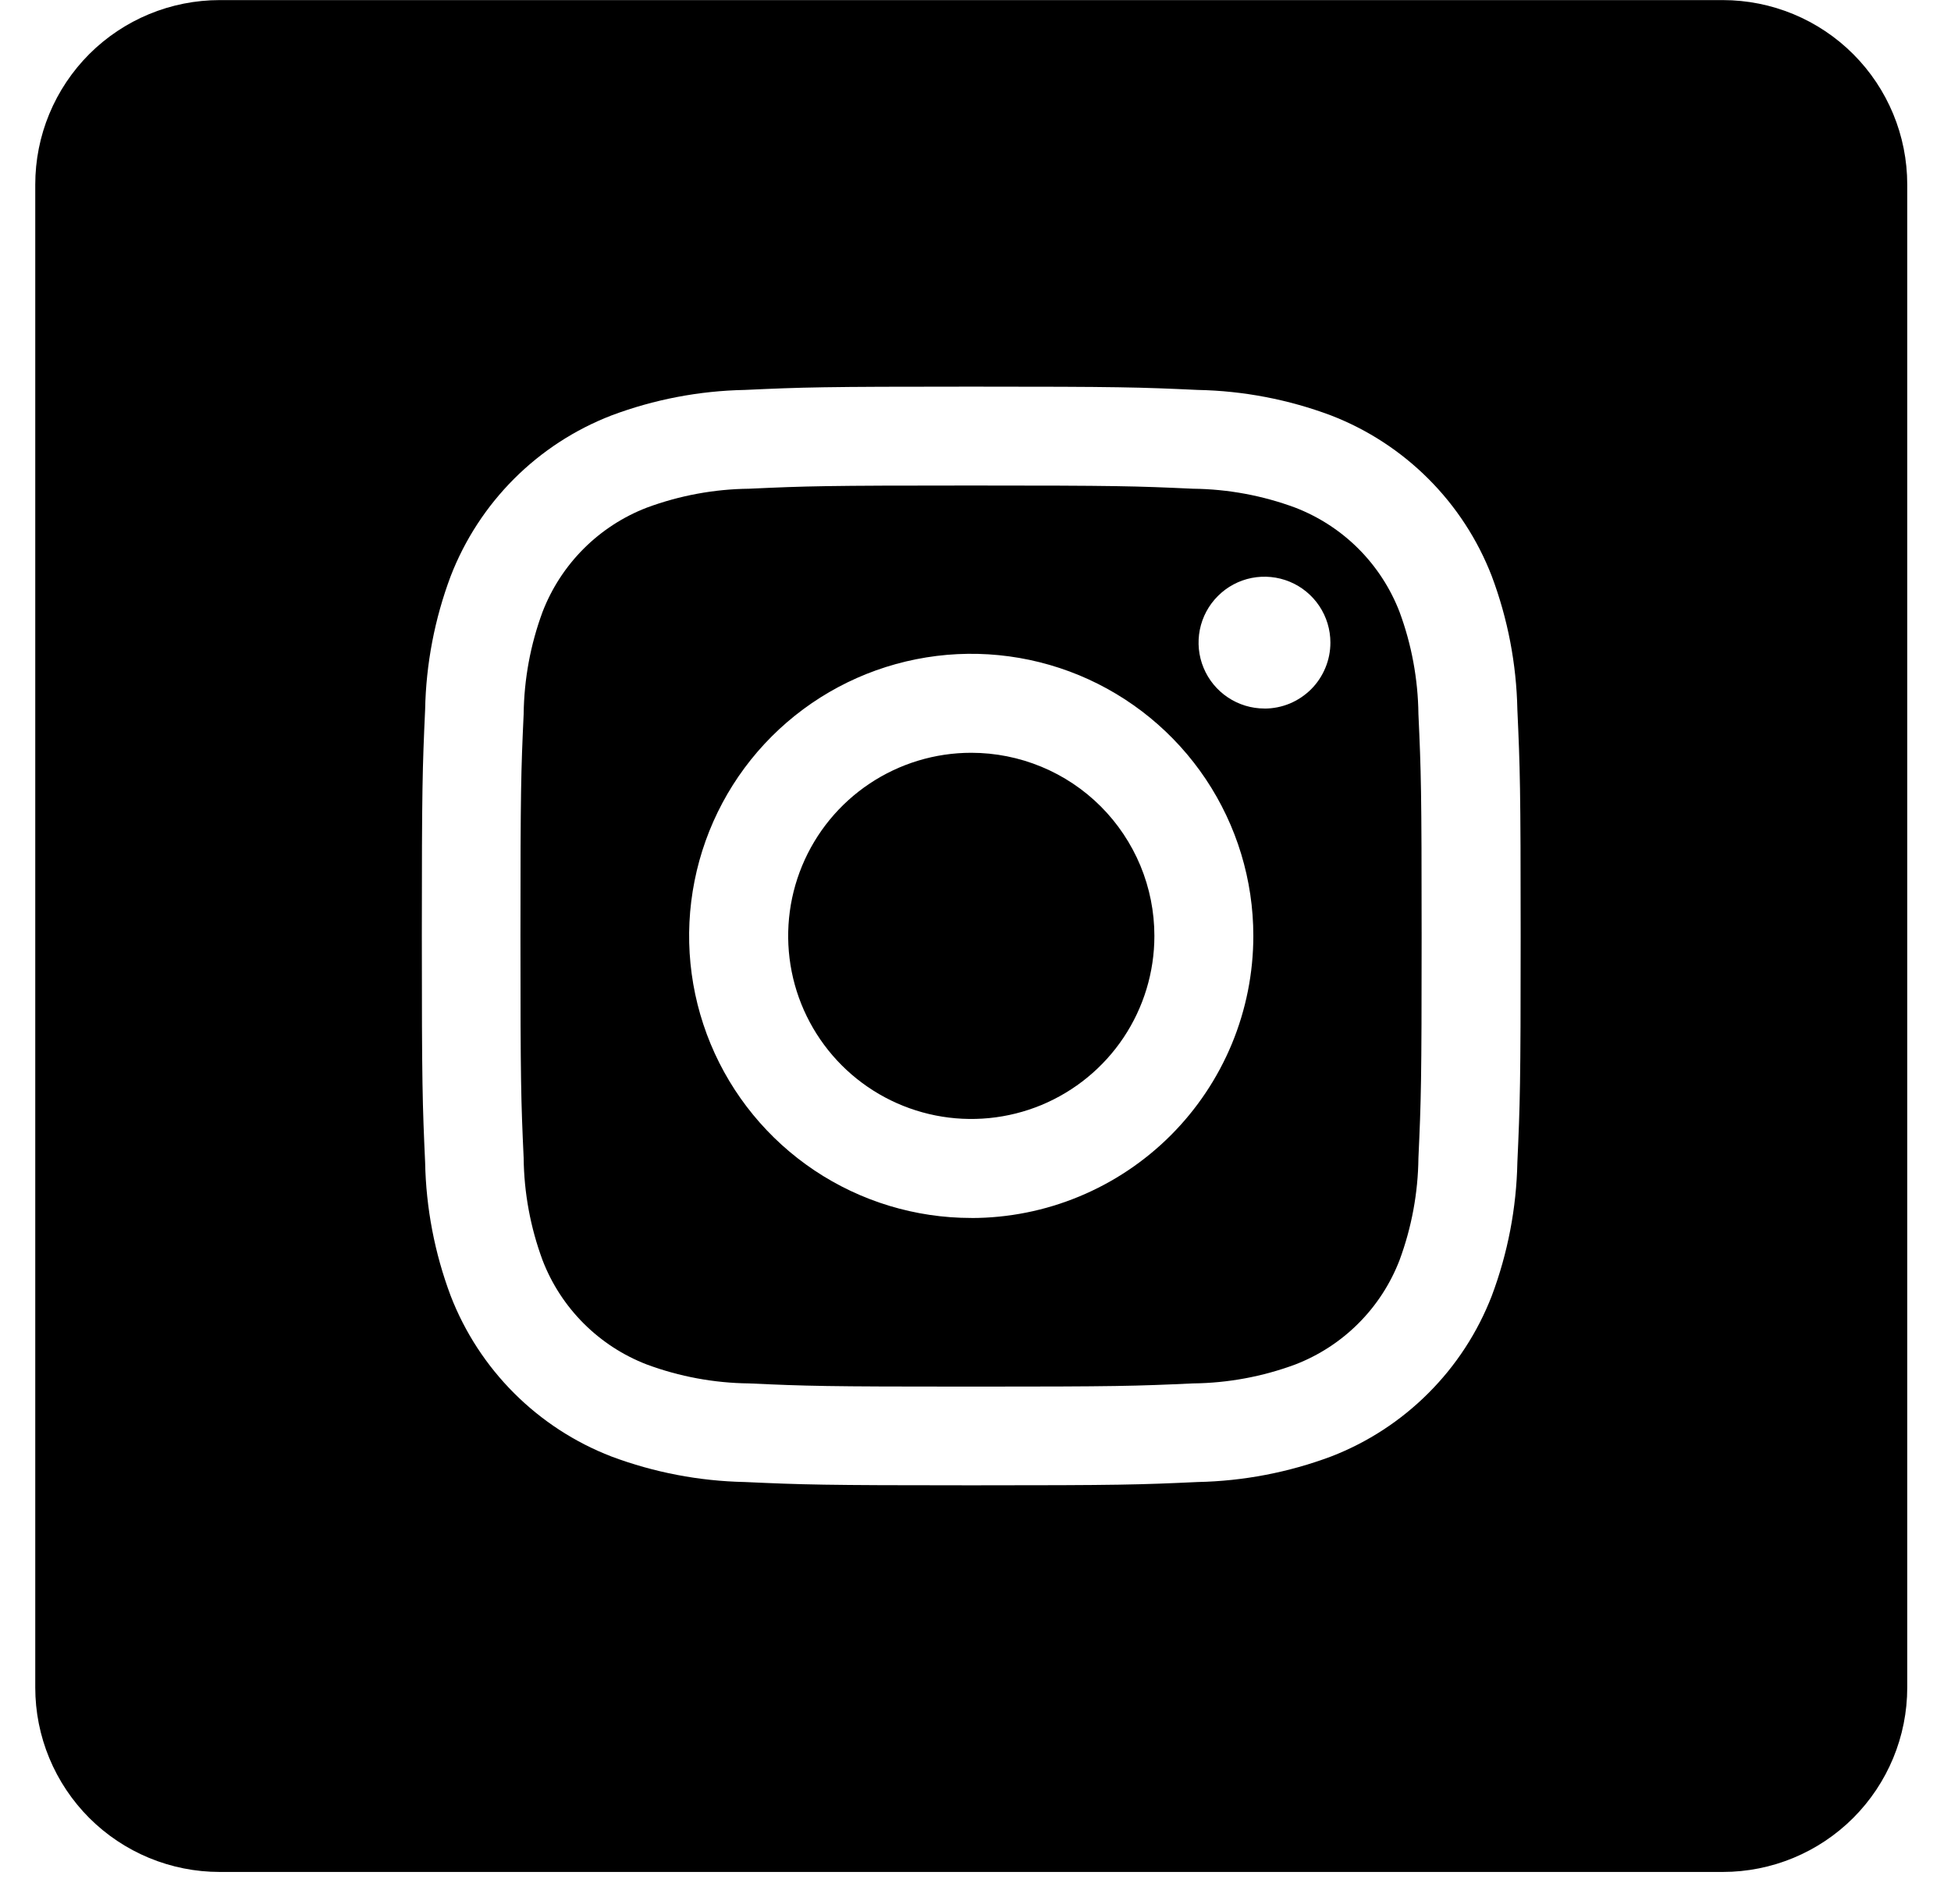 <?xml version="1.0" encoding="UTF-8"?> <svg xmlns="http://www.w3.org/2000/svg" width="42" height="41" viewBox="0 0 42 41" fill="none"> <path d="M20.908 16.207C20.128 16.207 19.366 16.439 18.718 16.872C18.07 17.305 17.565 17.921 17.267 18.641C16.969 19.361 16.891 20.154 17.043 20.919C17.195 21.683 17.571 22.386 18.122 22.937C18.673 23.488 19.376 23.863 20.14 24.015C20.905 24.167 21.697 24.089 22.418 23.791C23.138 23.492 23.754 22.987 24.187 22.339C24.62 21.691 24.851 20.929 24.851 20.149C24.851 19.631 24.749 19.119 24.551 18.64C24.352 18.162 24.062 17.727 23.696 17.361C23.33 16.995 22.895 16.705 22.417 16.507C21.938 16.309 21.426 16.207 20.908 16.207V16.207Z" fill="black"></path> <path d="M30.128 13.173C29.931 12.663 29.63 12.2 29.243 11.813C28.857 11.427 28.393 11.126 27.883 10.929C27.179 10.668 26.434 10.53 25.683 10.522C24.435 10.465 24.061 10.453 20.904 10.453C17.747 10.453 17.372 10.465 16.125 10.522C15.374 10.53 14.63 10.668 13.925 10.929C13.415 11.125 12.951 11.427 12.565 11.813C12.178 12.2 11.877 12.663 11.68 13.173C11.419 13.878 11.282 14.622 11.273 15.373C11.216 16.62 11.204 16.995 11.204 20.152C11.204 23.309 11.216 23.684 11.273 24.932C11.281 25.683 11.419 26.427 11.68 27.132C11.876 27.642 12.178 28.106 12.565 28.493C12.951 28.879 13.415 29.181 13.925 29.377C14.63 29.638 15.374 29.776 16.125 29.784C17.372 29.841 17.746 29.853 20.904 29.853C24.062 29.853 24.436 29.841 25.683 29.784C26.434 29.776 27.178 29.638 27.883 29.377C28.393 29.18 28.857 28.879 29.243 28.492C29.63 28.106 29.931 27.642 30.128 27.132C30.389 26.427 30.527 25.683 30.535 24.932C30.592 23.685 30.604 23.31 30.604 20.152C30.604 16.994 30.592 16.62 30.535 15.373C30.526 14.622 30.389 13.877 30.128 13.173V13.173ZM20.908 26.222C19.707 26.222 18.533 25.866 17.534 25.199C16.535 24.531 15.757 23.583 15.297 22.473C14.838 21.364 14.717 20.143 14.952 18.965C15.186 17.787 15.764 16.704 16.613 15.855C17.462 15.006 18.545 14.427 19.723 14.193C20.901 13.958 22.122 14.079 23.232 14.538C24.341 14.998 25.29 15.776 25.957 16.774C26.625 17.773 26.981 18.947 26.981 20.148C26.981 20.946 26.824 21.736 26.519 22.473C26.214 23.209 25.767 23.879 25.203 24.443C24.639 25.007 23.969 25.455 23.232 25.76C22.495 26.066 21.706 26.223 20.908 26.223V26.222ZM27.221 15.254C26.94 15.254 26.666 15.171 26.433 15.015C26.199 14.859 26.017 14.637 25.91 14.378C25.802 14.119 25.775 13.833 25.829 13.558C25.884 13.283 26.019 13.03 26.218 12.832C26.416 12.633 26.669 12.498 26.944 12.443C27.219 12.389 27.505 12.417 27.764 12.524C28.023 12.631 28.245 12.813 28.401 13.047C28.557 13.28 28.64 13.554 28.64 13.835C28.64 14.021 28.604 14.206 28.532 14.378C28.461 14.55 28.357 14.707 28.225 14.839C28.093 14.97 27.937 15.075 27.765 15.147C27.593 15.218 27.408 15.255 27.222 15.255L27.221 15.254Z" fill="black"></path> <path d="M37.087 0.002H4.729C4.208 0.002 3.691 0.105 3.21 0.304C2.728 0.504 2.29 0.796 1.921 1.165C1.553 1.534 1.26 1.972 1.061 2.453C0.861 2.935 0.759 3.452 0.759 3.973V36.331C0.759 36.852 0.861 37.369 1.061 37.851C1.26 38.332 1.553 38.77 1.921 39.139C2.29 39.508 2.728 39.8 3.21 40C3.691 40.199 4.208 40.302 4.729 40.302H37.087C38.14 40.302 39.15 39.884 39.895 39.139C40.64 38.394 41.058 37.384 41.058 36.331V3.973C41.058 2.92 40.64 1.91 39.895 1.165C39.15 0.42 38.14 0.002 37.087 0.002V0.002ZM32.665 25.028C32.645 26.009 32.459 26.98 32.114 27.899C31.81 28.684 31.346 29.398 30.75 29.993C30.155 30.589 29.442 31.053 28.656 31.357C27.737 31.701 26.766 31.887 25.785 31.907C24.524 31.965 24.121 31.978 20.909 31.978C17.697 31.978 17.294 31.964 16.032 31.907C15.051 31.887 14.08 31.701 13.161 31.357C12.375 31.053 11.662 30.589 11.066 29.993C10.471 29.398 10.006 28.685 9.702 27.899C9.357 26.98 9.171 26.009 9.152 25.028C9.095 23.766 9.081 23.364 9.081 20.151C9.081 16.938 9.095 16.536 9.152 15.275C9.171 14.294 9.357 13.323 9.702 12.404C10.006 11.618 10.471 10.905 11.066 10.309C11.662 9.713 12.375 9.249 13.161 8.945C14.08 8.6 15.051 8.414 16.032 8.395C17.294 8.337 17.696 8.324 20.909 8.324C24.122 8.324 24.524 8.337 25.785 8.395C26.766 8.414 27.737 8.6 28.656 8.945C29.442 9.249 30.155 9.714 30.75 10.309C31.346 10.905 31.81 11.618 32.114 12.404C32.459 13.323 32.645 14.294 32.665 15.275C32.722 16.537 32.736 16.939 32.736 20.151C32.736 23.363 32.722 23.764 32.665 25.026V25.028Z" fill="black"></path> </svg> 
